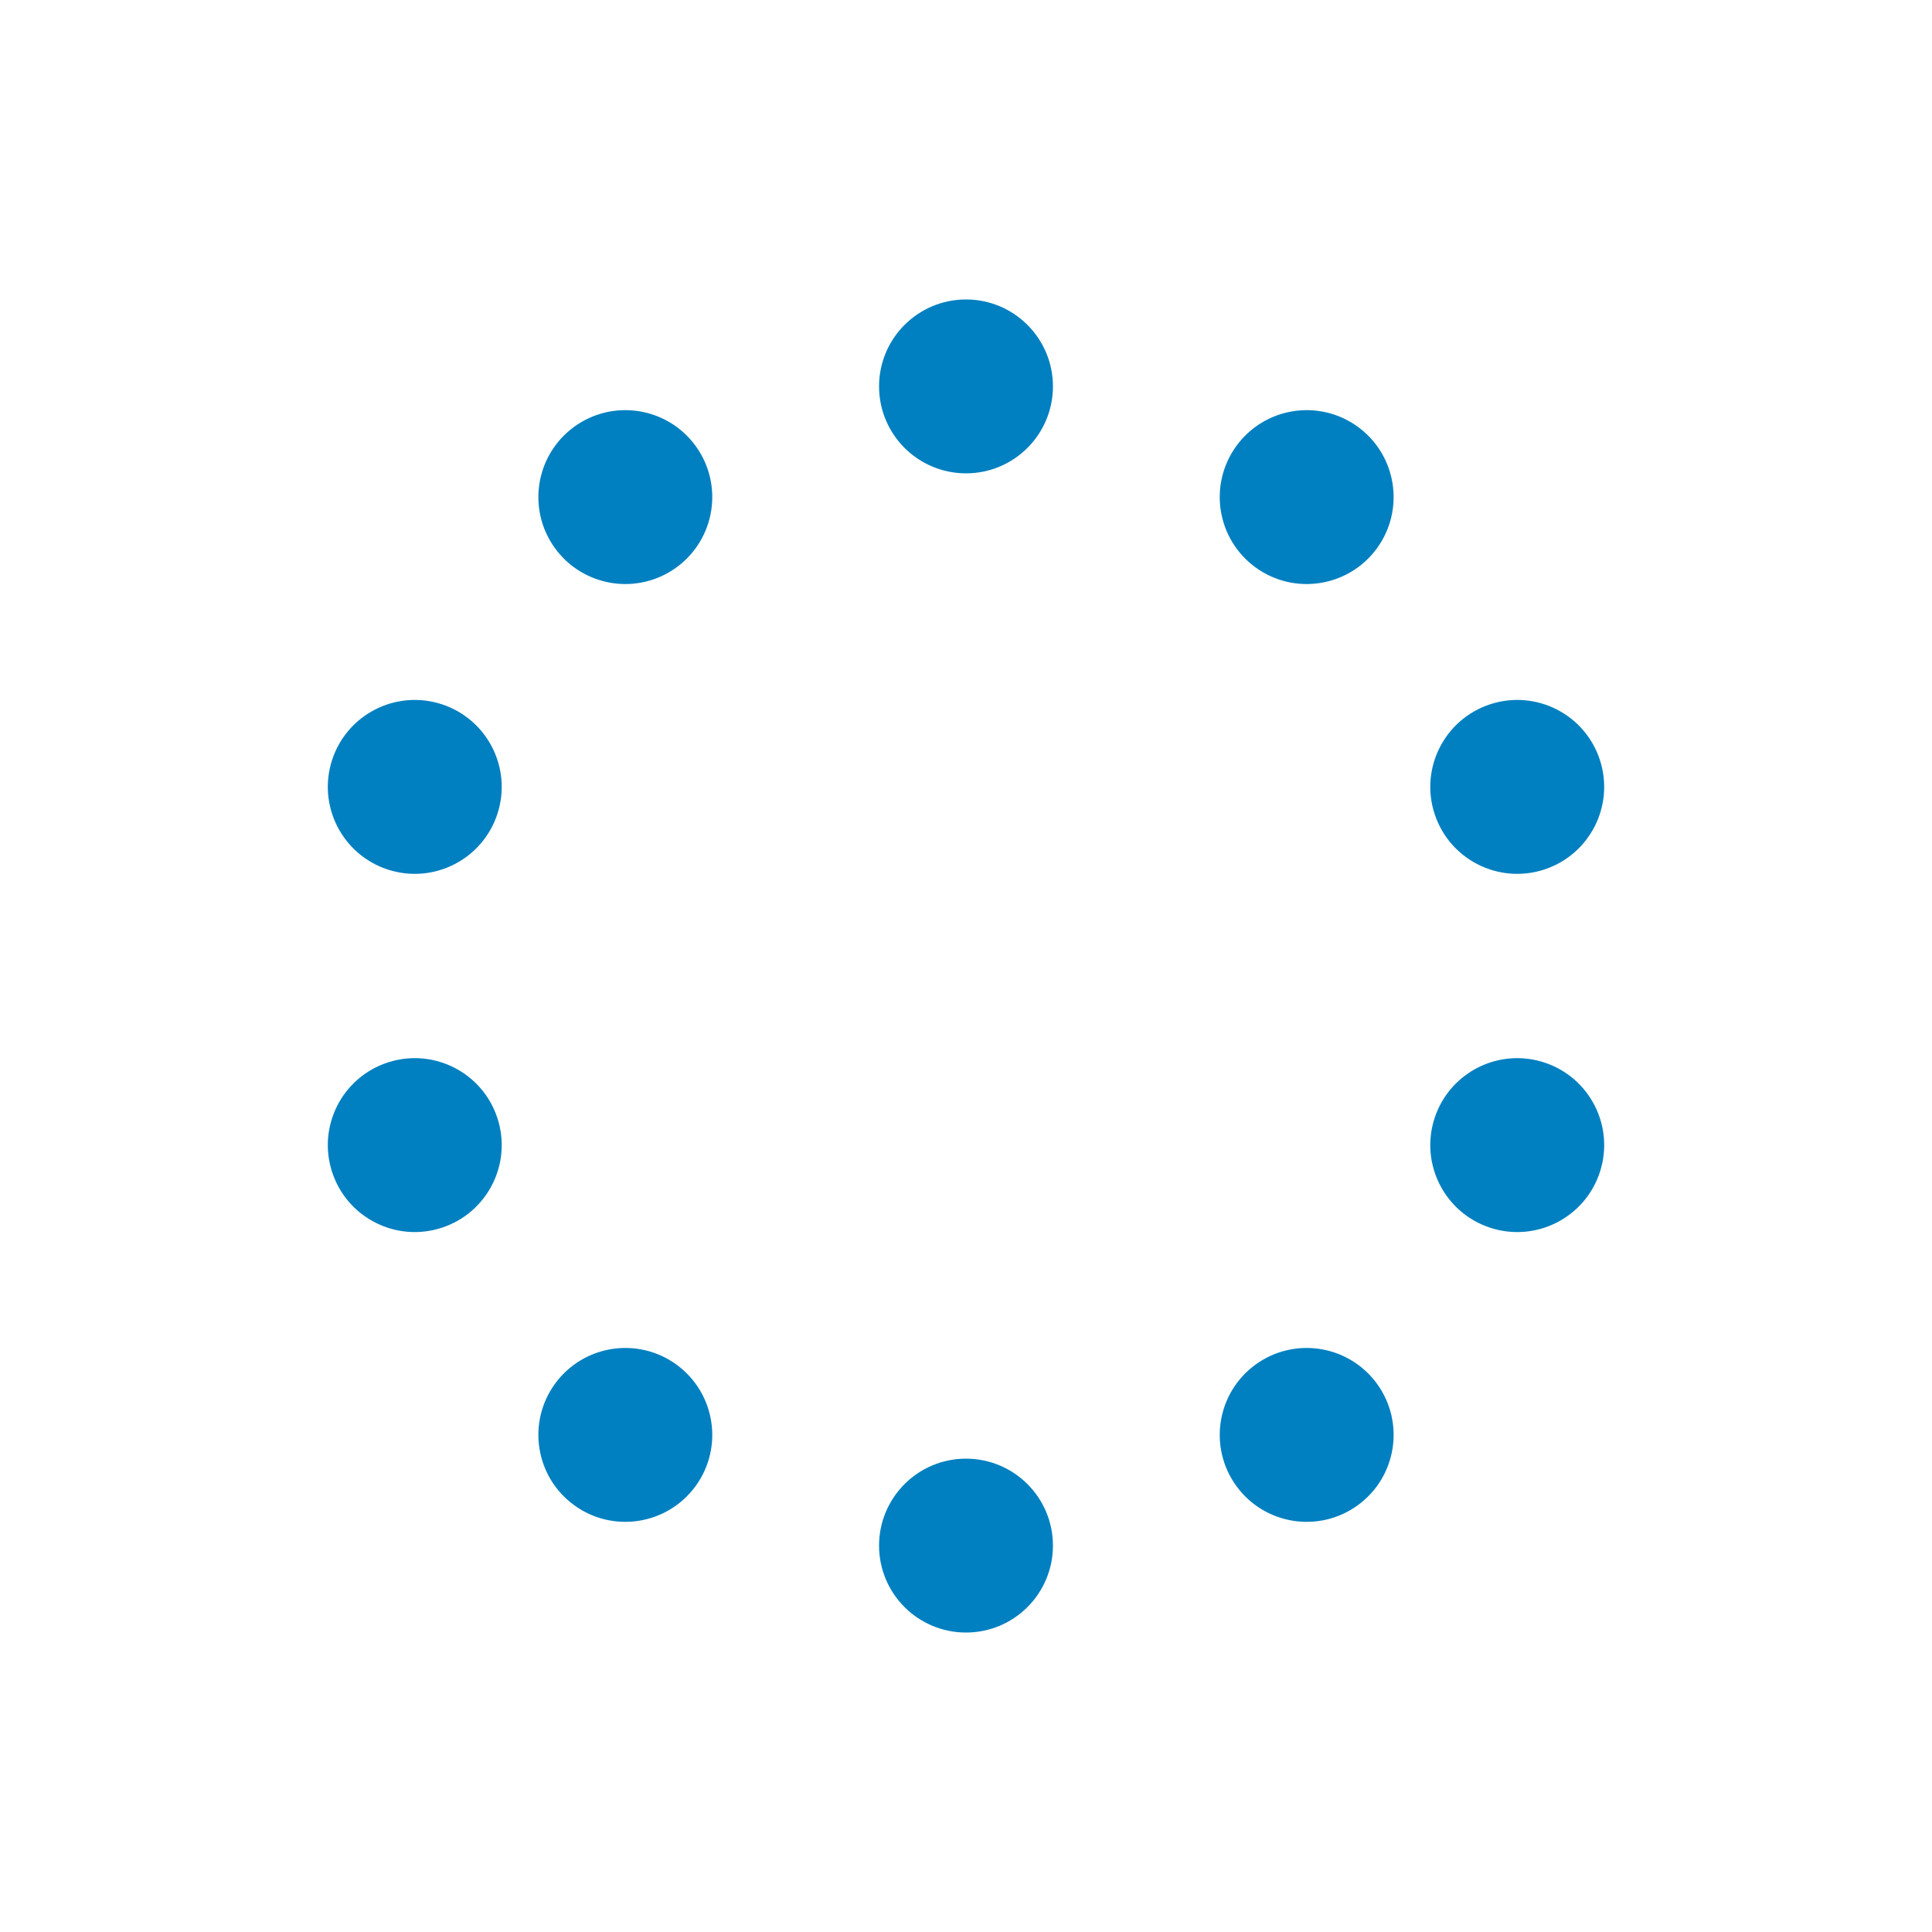 <svg id="spinnerLoaderRef" xmlns="http://www.w3.org/2000/svg" xmlns:xlink="http://www.w3.org/1999/xlink" viewBox="0 0 100 100" width="100" height="100" overflow="visible" fill="#0080c0" stroke="#0080c0" class="single-loader" style=""><defs> <circle id="spinner" cx="50" cy="50" r="4" transform="translate(0 -30)"/>    </defs> <use xlink:href="#spinner" xmlns:xlink="http://www.w3.org/1999/xlink" transform="rotate(0 50 50)"><animate attributeName="opacity" values="0;1;0" dur="1s" begin="0s" repeatCount="indefinite"/> <animateTransform attributeName="transform" type="translate" additive="sum" dur="1s" begin="0s" repeatCount="indefinite" from="0 0" to="10"/>   </use><use xlink:href="#spinner" xmlns:xlink="http://www.w3.org/1999/xlink" transform="rotate(36 50 50)"><animate attributeName="opacity" values="0;1;0" dur="1s" begin="0.1s" repeatCount="indefinite"/> <animateTransform attributeName="transform" type="translate" additive="sum" dur="1s" begin="0.1s" repeatCount="indefinite" from="0 0" to="10"/>   </use><use xlink:href="#spinner" xmlns:xlink="http://www.w3.org/1999/xlink" transform="rotate(72 50 50)"><animate attributeName="opacity" values="0;1;0" dur="1s" begin="0.2s" repeatCount="indefinite"/> <animateTransform attributeName="transform" type="translate" additive="sum" dur="1s" begin="0.2s" repeatCount="indefinite" from="0 0" to="10"/>   </use><use xlink:href="#spinner" xmlns:xlink="http://www.w3.org/1999/xlink" transform="rotate(108 50 50)"><animate attributeName="opacity" values="0;1;0" dur="1s" begin="0.3s" repeatCount="indefinite"/> <animateTransform attributeName="transform" type="translate" additive="sum" dur="1s" begin="0.3s" repeatCount="indefinite" from="0 0" to="10"/>   </use><use xlink:href="#spinner" xmlns:xlink="http://www.w3.org/1999/xlink" transform="rotate(144 50 50)"><animate attributeName="opacity" values="0;1;0" dur="1s" begin="0.4s" repeatCount="indefinite"/> <animateTransform attributeName="transform" type="translate" additive="sum" dur="1s" begin="0.4s" repeatCount="indefinite" from="0 0" to="10"/>   </use><use xlink:href="#spinner" xmlns:xlink="http://www.w3.org/1999/xlink" transform="rotate(180 50 50)"><animate attributeName="opacity" values="0;1;0" dur="1s" begin="0.5s" repeatCount="indefinite"/> <animateTransform attributeName="transform" type="translate" additive="sum" dur="1s" begin="0.5s" repeatCount="indefinite" from="0 0" to="10"/>   </use><use xlink:href="#spinner" xmlns:xlink="http://www.w3.org/1999/xlink" transform="rotate(216 50 50)"><animate attributeName="opacity" values="0;1;0" dur="1s" begin="0.6s" repeatCount="indefinite"/> <animateTransform attributeName="transform" type="translate" additive="sum" dur="1s" begin="0.6s" repeatCount="indefinite" from="0 0" to="10"/>   </use><use xlink:href="#spinner" xmlns:xlink="http://www.w3.org/1999/xlink" transform="rotate(252 50 50)"><animate attributeName="opacity" values="0;1;0" dur="1s" begin="0.7s" repeatCount="indefinite"/> <animateTransform attributeName="transform" type="translate" additive="sum" dur="1s" begin="0.7s" repeatCount="indefinite" from="0 0" to="10"/>   </use><use xlink:href="#spinner" xmlns:xlink="http://www.w3.org/1999/xlink" transform="rotate(288 50 50)"><animate attributeName="opacity" values="0;1;0" dur="1s" begin="0.8s" repeatCount="indefinite"/> <animateTransform attributeName="transform" type="translate" additive="sum" dur="1s" begin="0.8s" repeatCount="indefinite" from="0 0" to="10"/>   </use><use xlink:href="#spinner" xmlns:xlink="http://www.w3.org/1999/xlink" transform="rotate(324 50 50)"><animate attributeName="opacity" values="0;1;0" dur="1s" begin="0.9s" repeatCount="indefinite"/> <animateTransform attributeName="transform" type="translate" additive="sum" dur="1s" begin="0.9s" repeatCount="indefinite" from="0 0" to="10"/>   </use> </svg>